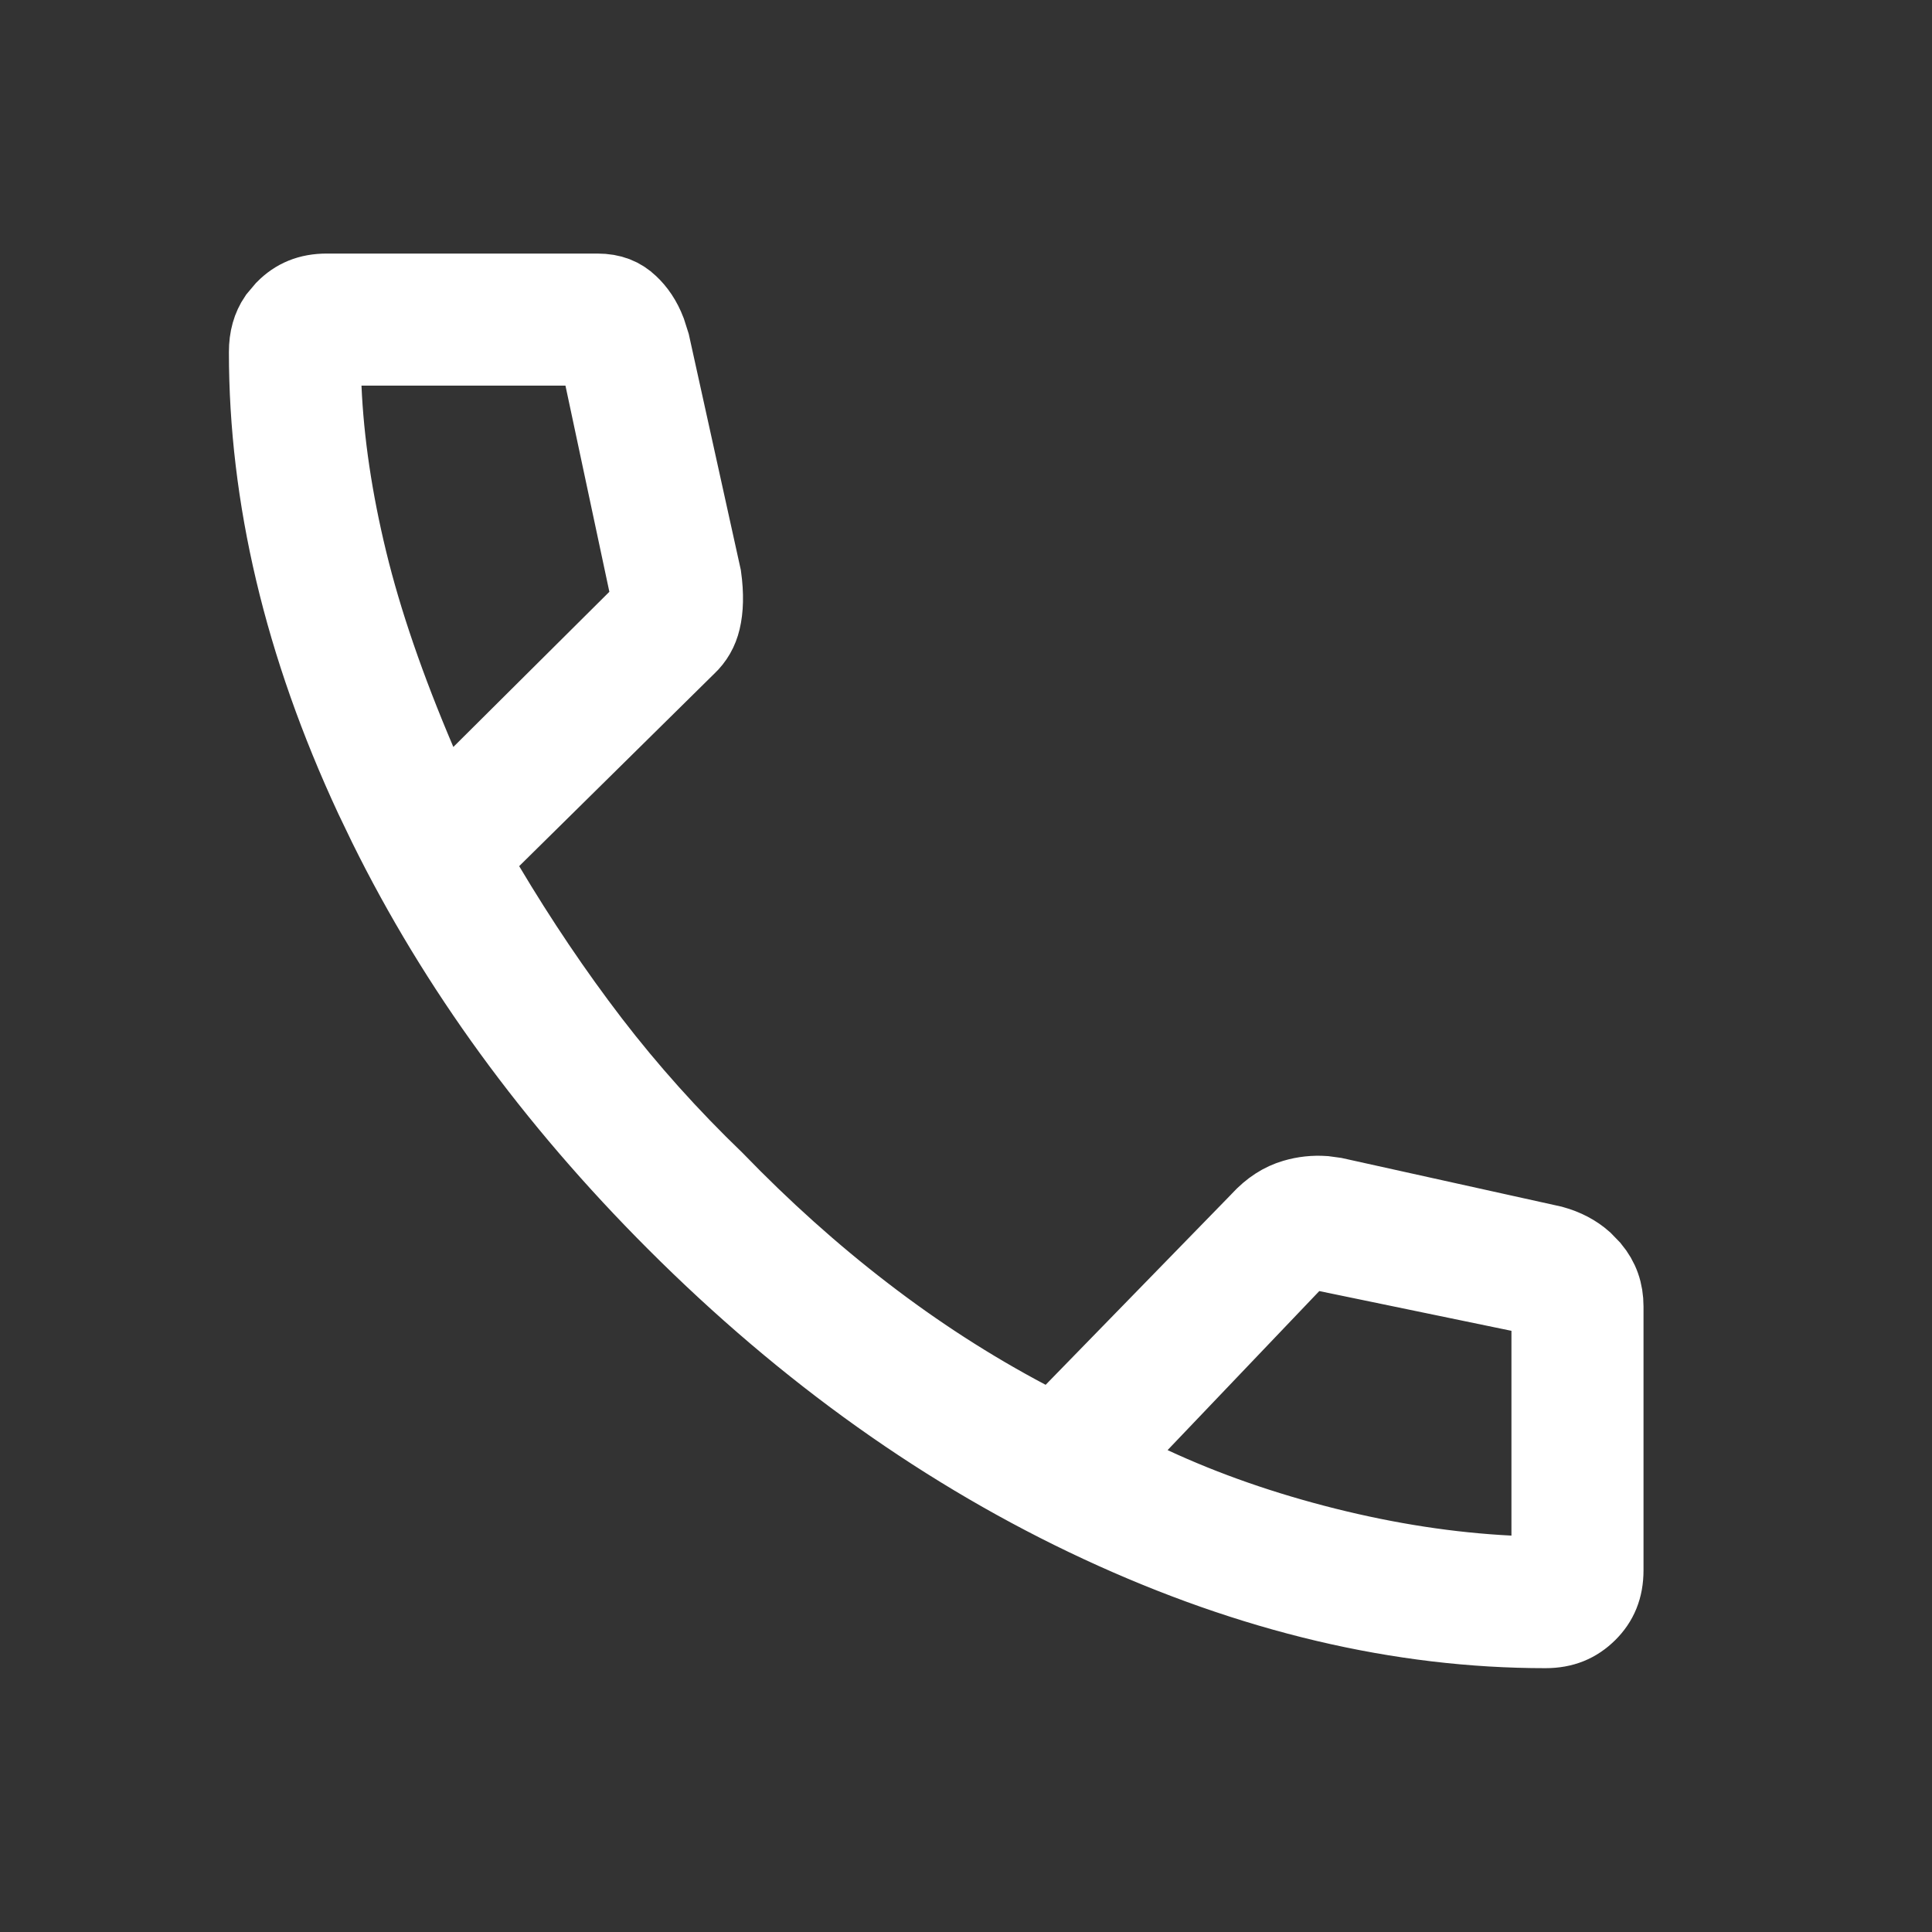 <svg width="25" height="25" viewBox="0 0 25 25" fill="none" xmlns="http://www.w3.org/2000/svg">
<rect x="0" y="0" width="25" height="25" fill="#333333" stroke="none"/>
<path d="M4.23 3.781H7.73C7.914 3.781 8.042 3.836 8.146 3.935C8.24 4.023 8.319 4.137 8.377 4.288L8.429 4.451L9.094 7.465C9.126 7.697 9.119 7.882 9.084 8.028C9.053 8.159 8.991 8.268 8.892 8.362L8.885 8.368L6.367 10.852L6.088 11.127L6.288 11.463C6.715 12.18 7.168 12.852 7.648 13.479C8.131 14.108 8.667 14.706 9.256 15.273C9.869 15.907 10.51 16.482 11.18 16.997C11.855 17.517 12.56 17.972 13.296 18.361L13.627 18.536L13.888 18.269L16.293 15.801L16.303 15.79C16.442 15.639 16.589 15.547 16.745 15.501C16.876 15.462 17.006 15.449 17.137 15.458L17.269 15.476L20.089 16.1C20.255 16.146 20.386 16.217 20.493 16.311L20.593 16.414C20.71 16.555 20.767 16.713 20.767 16.907V20.317C20.767 20.554 20.692 20.726 20.549 20.868C20.402 21.013 20.23 21.086 19.998 21.086C18.123 21.086 16.203 20.636 14.233 19.721C12.265 18.806 10.434 17.506 8.741 15.812C7.154 14.225 5.911 12.516 5.007 10.685L4.83 10.317C3.913 8.346 3.462 6.427 3.462 4.556C3.462 4.378 3.503 4.235 3.585 4.114L3.681 4C3.825 3.855 3.996 3.781 4.23 3.781ZM4.178 5.012C4.209 5.725 4.321 6.473 4.511 7.255C4.702 8.043 5.002 8.913 5.406 9.861L5.695 10.54L6.219 10.02L8.238 8.012L8.432 7.819L8.374 7.553L7.806 4.886L7.721 4.49H4.155L4.178 5.012ZM20.058 16.814L19.659 16.731L17.174 16.217L16.902 16.161L16.71 16.361L14.747 18.419L14.266 18.923L14.898 19.218C15.593 19.541 16.347 19.803 17.156 20.006C17.967 20.209 18.759 20.331 19.532 20.37L20.058 20.396V16.814Z" fill="white" stroke="white"/>
</svg>
